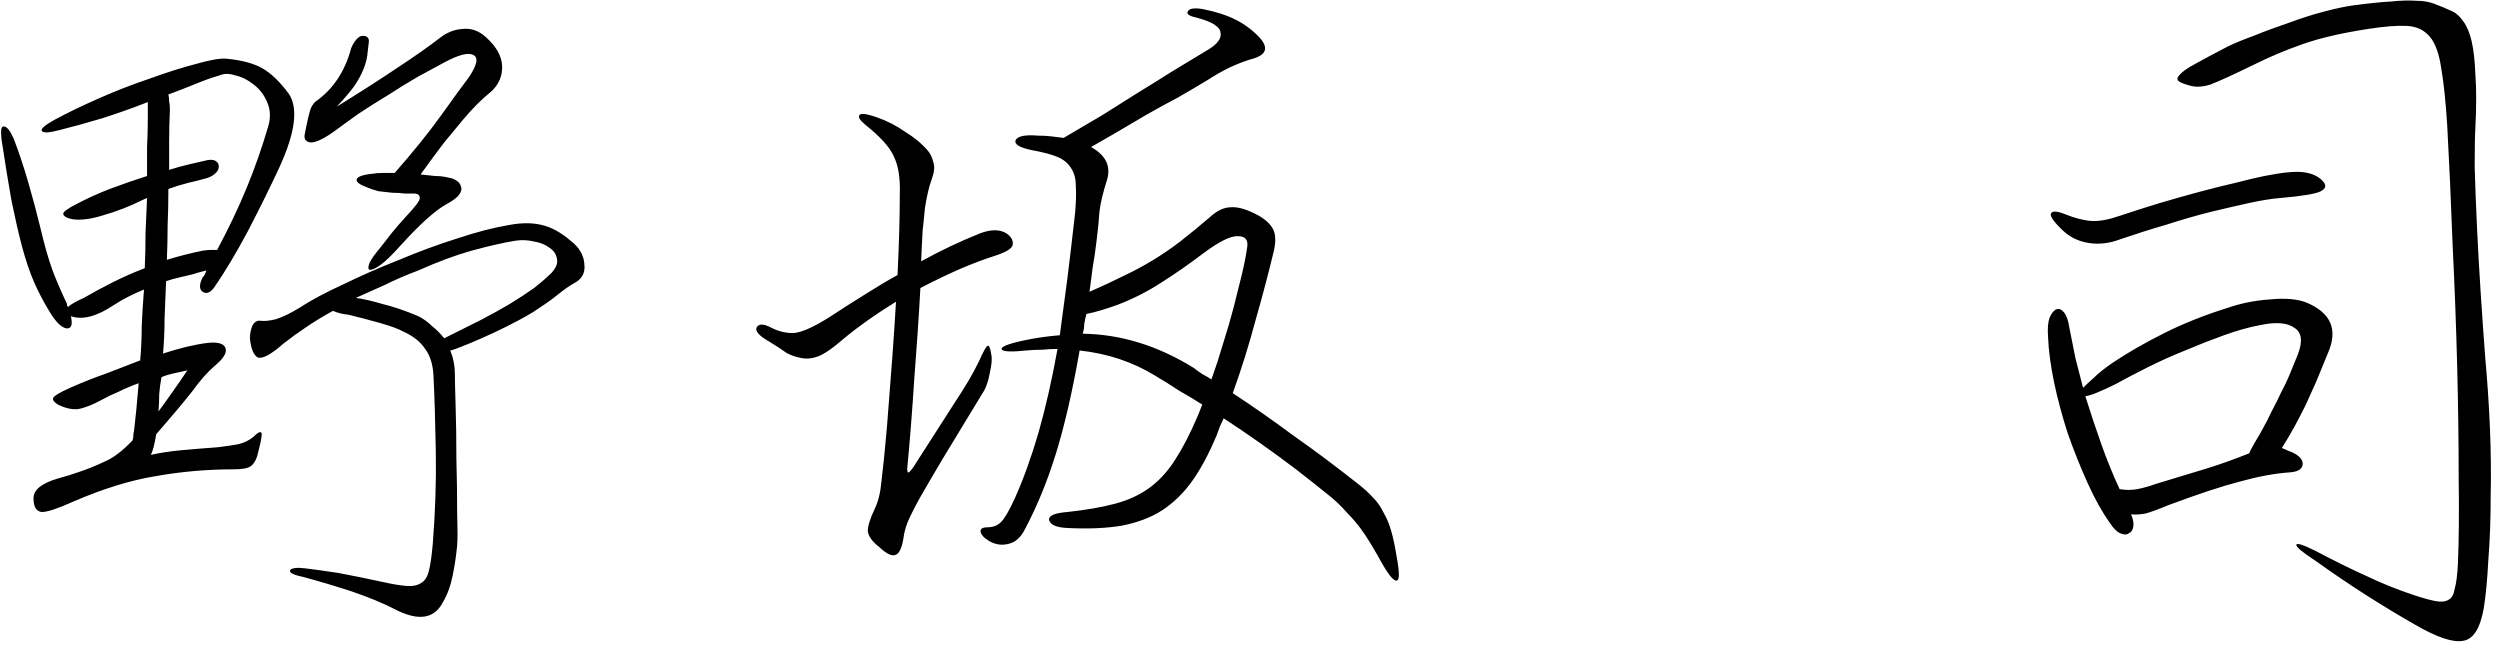 <svg width="105" height="28" viewBox="0 0 105 28" fill="none" xmlns="http://www.w3.org/2000/svg">
<path d="M10.656 18.336C10.826 18.165 10.933 18.112 10.976 18.176C11.018 18.219 10.976 18.485 10.848 18.976C10.784 19.275 10.677 19.477 10.528 19.584C10.4 19.669 10.165 19.712 9.824 19.712C8.693 19.712 7.594 19.808 6.528 20C5.482 20.171 4.341 20.523 3.104 21.056C2.442 21.355 1.994 21.504 1.76 21.504C1.525 21.483 1.408 21.291 1.408 20.928C1.408 20.757 1.482 20.608 1.632 20.48C1.802 20.331 2.069 20.203 2.432 20.096C2.752 20.011 3.061 19.915 3.36 19.808C3.68 19.701 4.021 19.563 4.384 19.392C4.746 19.243 5.141 18.944 5.568 18.496C5.589 18.432 5.6 18.368 5.6 18.304C5.6 18.24 5.61 18.165 5.632 18.08C5.696 17.547 5.76 16.885 5.824 16.096C5.525 16.203 5.248 16.32 4.992 16.448C4.736 16.555 4.512 16.661 4.32 16.768C3.893 17.003 3.541 17.141 3.264 17.184C3.008 17.205 2.73 17.141 2.432 16.992C2.261 16.885 2.197 16.789 2.24 16.704C2.282 16.619 2.517 16.48 2.944 16.288C3.477 16.053 3.989 15.851 4.48 15.68C4.97 15.488 5.44 15.307 5.888 15.136C5.93 14.667 5.952 14.187 5.952 13.696C5.973 13.205 6.005 12.693 6.048 12.16C5.578 12.352 5.162 12.565 4.8 12.8C4.074 13.291 3.466 13.451 2.976 13.28C3.061 13.643 2.997 13.813 2.784 13.792C2.57 13.749 2.336 13.515 2.08 13.088C1.845 12.704 1.632 12.299 1.44 11.872C1.248 11.424 1.077 10.923 0.928 10.368C0.778 9.792 0.629 9.141 0.48 8.416C0.352 7.691 0.213 6.837 0.064 5.856C0.021 5.472 0.053 5.291 0.16 5.312C0.288 5.312 0.426 5.483 0.576 5.824C0.789 6.379 0.992 6.987 1.184 7.648C1.376 8.309 1.546 8.949 1.696 9.568C1.866 10.293 2.037 10.891 2.208 11.36C2.378 11.808 2.581 12.277 2.816 12.768C2.816 12.789 2.816 12.811 2.816 12.832C2.837 12.853 2.848 12.875 2.848 12.896C2.997 12.768 3.221 12.64 3.52 12.512C3.925 12.277 4.341 12.053 4.768 11.84C5.194 11.627 5.632 11.435 6.08 11.264C6.101 10.773 6.112 10.283 6.112 9.792C6.133 9.301 6.154 8.811 6.176 8.32C6.112 8.341 6.037 8.373 5.952 8.416C5.696 8.544 5.429 8.661 5.152 8.768C4.874 8.875 4.586 8.971 4.288 9.056C4.01 9.141 3.754 9.195 3.52 9.216C3.285 9.237 3.093 9.227 2.944 9.184C2.773 9.141 2.677 9.077 2.656 8.992C2.634 8.907 2.837 8.757 3.264 8.544C3.669 8.331 4.117 8.128 4.608 7.936C5.12 7.744 5.642 7.563 6.176 7.392C6.176 6.987 6.176 6.581 6.176 6.176C6.197 5.771 6.208 5.376 6.208 4.992V4.288C5.61 4.523 4.981 4.747 4.32 4.96C3.68 5.152 3.061 5.323 2.464 5.472C2.058 5.579 1.824 5.589 1.76 5.504C1.696 5.419 1.877 5.259 2.304 5.024C2.816 4.747 3.434 4.448 4.16 4.128C4.885 3.808 5.6 3.531 6.304 3.296C7.008 3.04 7.648 2.837 8.224 2.688C8.821 2.517 9.248 2.443 9.504 2.464C10.165 2.528 10.677 2.667 11.04 2.88C11.402 3.093 11.765 3.445 12.128 3.936C12.533 4.533 12.405 5.557 11.744 7.008C11.338 7.883 10.89 8.789 10.4 9.728C9.909 10.645 9.45 11.413 9.024 12.032C8.853 12.288 8.682 12.363 8.512 12.256C8.362 12.149 8.362 11.947 8.512 11.648C8.554 11.605 8.586 11.563 8.608 11.52C8.629 11.456 8.65 11.403 8.672 11.36C8.586 11.381 8.501 11.403 8.416 11.424C8.33 11.445 8.224 11.477 8.096 11.52C7.925 11.563 7.744 11.605 7.552 11.648C7.36 11.691 7.168 11.744 6.976 11.808C6.954 12.341 6.933 12.864 6.912 13.376C6.912 13.867 6.89 14.357 6.848 14.848C7.573 14.613 8.202 14.464 8.736 14.4C9.162 14.357 9.408 14.432 9.472 14.624C9.536 14.816 9.386 15.061 9.024 15.36C8.853 15.509 8.693 15.669 8.544 15.84C8.394 16.011 8.234 16.213 8.064 16.448C7.829 16.747 7.584 17.045 7.328 17.344C7.093 17.621 6.837 17.92 6.56 18.24C6.496 18.645 6.421 18.933 6.336 19.104C6.72 19.019 7.136 18.955 7.584 18.912C8.053 18.869 8.576 18.827 9.152 18.784C9.493 18.741 9.781 18.699 10.016 18.656C10.272 18.592 10.485 18.485 10.656 18.336ZM7.072 7.936C7.072 8.469 7.061 8.981 7.04 9.472C7.04 9.963 7.029 10.443 7.008 10.912C7.285 10.827 7.552 10.752 7.808 10.688C8.064 10.624 8.298 10.571 8.512 10.528C8.661 10.507 8.778 10.496 8.864 10.496C8.97 10.496 9.056 10.496 9.12 10.496C9.61 9.579 10.026 8.704 10.368 7.872C10.709 7.04 11.008 6.187 11.264 5.312C11.37 4.949 11.36 4.619 11.232 4.32C11.104 4 10.912 3.744 10.656 3.552C10.421 3.36 10.165 3.232 9.888 3.168C9.632 3.083 9.408 3.083 9.216 3.168C8.917 3.253 8.586 3.371 8.224 3.52C7.861 3.669 7.477 3.819 7.072 3.968C7.093 4.053 7.104 4.149 7.104 4.256C7.125 4.341 7.136 4.459 7.136 4.608C7.114 5.056 7.104 5.493 7.104 5.92C7.104 6.325 7.104 6.731 7.104 7.136C7.36 7.051 7.626 6.976 7.904 6.912C8.181 6.848 8.458 6.784 8.736 6.72C8.906 6.699 9.024 6.72 9.088 6.784C9.173 6.848 9.205 6.933 9.184 7.04C9.184 7.125 9.12 7.221 8.992 7.328C8.885 7.413 8.736 7.477 8.544 7.52C8.394 7.563 8.181 7.616 7.904 7.68C7.648 7.744 7.37 7.829 7.072 7.936ZM7.872 15.552C7.701 15.595 7.509 15.637 7.296 15.68C7.104 15.723 6.933 15.776 6.784 15.84C6.741 16.053 6.709 16.288 6.688 16.544C6.688 16.779 6.677 17.024 6.656 17.28C6.848 17.024 7.04 16.757 7.232 16.48C7.445 16.181 7.658 15.872 7.872 15.552ZM14.144 5.44C13.653 5.803 13.29 5.984 13.056 5.984C12.842 5.963 12.757 5.845 12.8 5.632C12.906 5.077 12.992 4.715 13.056 4.544C13.141 4.373 13.226 4.267 13.312 4.224C14.016 3.712 14.496 2.976 14.752 2.016C14.837 1.803 14.954 1.643 15.104 1.536C15.21 1.493 15.306 1.493 15.392 1.536C15.477 1.579 15.509 1.664 15.488 1.792C15.466 1.984 15.445 2.165 15.424 2.336C15.402 2.507 15.349 2.699 15.264 2.912C15.178 3.125 15.05 3.36 14.88 3.616C14.709 3.851 14.464 4.139 14.144 4.48C15.21 3.819 16.074 3.264 16.736 2.816C17.418 2.368 17.994 1.963 18.464 1.6C18.762 1.365 19.082 1.237 19.424 1.216C19.786 1.173 20.117 1.291 20.416 1.568C20.842 1.952 21.066 2.347 21.088 2.752C21.109 3.157 20.97 3.509 20.672 3.808C20.437 4 20.224 4.192 20.032 4.384C19.84 4.576 19.637 4.8 19.424 5.056C19.21 5.312 18.954 5.621 18.656 5.984C18.378 6.347 18.048 6.795 17.664 7.328C17.877 7.349 18.08 7.371 18.272 7.392C18.464 7.392 18.645 7.413 18.816 7.456C18.965 7.477 19.082 7.52 19.168 7.584C19.274 7.648 19.338 7.733 19.36 7.84C19.402 7.925 19.381 8.032 19.296 8.16C19.21 8.288 19.029 8.427 18.752 8.576C18.282 8.832 17.632 9.419 16.8 10.336C16.458 10.72 16.181 10.987 15.968 11.136C15.754 11.285 15.605 11.349 15.52 11.328C15.456 11.307 15.456 11.211 15.52 11.04C15.605 10.869 15.765 10.645 16 10.368C16.149 10.176 16.298 9.984 16.448 9.792C16.618 9.579 16.832 9.333 17.088 9.056C17.45 8.672 17.632 8.427 17.632 8.32C17.632 8.192 17.546 8.128 17.376 8.128C17.29 8.128 17.162 8.128 16.992 8.128C16.842 8.107 16.672 8.096 16.48 8.096C16.288 8.075 16.096 8.053 15.904 8.032C15.733 7.989 15.573 7.936 15.424 7.872C15.125 7.765 14.976 7.659 14.976 7.552C14.997 7.424 15.221 7.339 15.648 7.296C15.776 7.275 15.914 7.264 16.064 7.264C16.234 7.264 16.405 7.264 16.576 7.264C17.365 6.368 18.026 5.547 18.56 4.8C19.093 4.053 19.466 3.541 19.68 3.264C20.042 2.731 20.106 2.411 19.872 2.304C19.658 2.197 19.253 2.304 18.656 2.624C18.336 2.795 17.962 2.997 17.536 3.232C17.13 3.467 16.714 3.723 16.288 4C15.861 4.256 15.456 4.512 15.072 4.768C14.709 5.024 14.4 5.248 14.144 5.44ZM23.968 10.112C24.33 10.389 24.522 10.72 24.544 11.104C24.586 11.467 24.437 11.733 24.096 11.904C23.904 12.011 23.69 12.16 23.456 12.352C23.221 12.544 22.954 12.736 22.656 12.928C22.4 13.12 21.93 13.387 21.248 13.728C20.565 14.069 19.861 14.379 19.136 14.656C19.008 14.699 18.933 14.72 18.912 14.72C19.04 15.04 19.104 15.36 19.104 15.68C19.104 15.893 19.114 16.352 19.136 17.056C19.157 17.739 19.168 18.475 19.168 19.264C19.189 20.053 19.2 20.8 19.2 21.504C19.221 22.208 19.221 22.677 19.2 22.912C19.157 23.36 19.093 23.787 19.008 24.192C18.922 24.619 18.784 24.992 18.592 25.312C18.229 25.995 17.568 26.091 16.608 25.6C16.117 25.344 15.498 25.088 14.752 24.832C14.026 24.597 13.344 24.395 12.704 24.224C12.298 24.139 12.128 24.043 12.192 23.936C12.277 23.851 12.49 23.829 12.832 23.872C13.194 23.915 13.653 23.979 14.208 24.064C14.784 24.171 15.413 24.299 16.096 24.448C16.48 24.533 16.8 24.587 17.056 24.608C17.333 24.629 17.546 24.587 17.696 24.48C17.845 24.395 17.952 24.224 18.016 23.968C18.08 23.712 18.133 23.339 18.176 22.848C18.282 21.504 18.325 20.213 18.304 18.976C18.282 17.717 18.25 16.661 18.208 15.808C18.186 15.317 18.069 14.933 17.856 14.656C17.664 14.357 17.354 14.112 16.928 13.92C16.736 13.813 16.416 13.696 15.968 13.568C15.52 13.44 15.072 13.323 14.624 13.216C14.389 13.195 14.176 13.141 13.984 13.056C13.557 13.291 13.173 13.525 12.832 13.76C12.512 13.973 12.202 14.197 11.904 14.432C11.37 14.901 11.008 15.093 10.816 15.008C10.645 14.901 10.538 14.635 10.496 14.208C10.496 14.037 10.528 13.867 10.592 13.696C10.677 13.525 10.794 13.451 10.944 13.472C11.114 13.493 11.328 13.472 11.584 13.408C11.861 13.323 12.192 13.163 12.576 12.928C13.066 12.608 13.685 12.277 14.432 11.936C15.178 11.573 15.957 11.232 16.768 10.912C17.578 10.571 18.389 10.272 19.2 10.016C20.032 9.739 20.778 9.547 21.44 9.44C21.909 9.355 22.336 9.355 22.72 9.44C23.125 9.525 23.541 9.749 23.968 10.112ZM23.168 11.456C23.36 11.243 23.434 11.051 23.392 10.88C23.37 10.688 23.264 10.528 23.072 10.4C22.901 10.272 22.688 10.187 22.432 10.144C22.176 10.08 21.909 10.069 21.632 10.112C21.12 10.197 20.512 10.336 19.808 10.528C19.125 10.72 18.378 10.997 17.568 11.36C17.056 11.552 16.586 11.755 16.16 11.968C15.733 12.16 15.328 12.341 14.944 12.512C15.264 12.555 15.637 12.64 16.064 12.768C16.512 12.875 17.013 13.045 17.568 13.28C17.781 13.387 17.973 13.525 18.144 13.696C18.336 13.845 18.506 14.016 18.656 14.208L19.168 13.952C19.509 13.781 19.872 13.6 20.256 13.408C20.661 13.195 21.045 12.981 21.408 12.768C21.792 12.533 22.133 12.309 22.432 12.096C22.73 11.861 22.976 11.648 23.168 11.456ZM41.632 14.88C41.674 15.051 41.653 15.317 41.568 15.68C41.504 16.043 41.397 16.331 41.248 16.544C40.586 17.632 40.042 18.528 39.616 19.232C39.21 19.915 38.88 20.48 38.624 20.928C38.389 21.355 38.218 21.696 38.112 21.952C38.026 22.187 37.973 22.389 37.952 22.56C37.888 22.987 37.781 23.232 37.632 23.296C37.482 23.381 37.248 23.275 36.928 22.976C36.629 22.741 36.469 22.517 36.448 22.304C36.448 22.091 36.544 21.781 36.736 21.376C36.885 21.077 36.981 20.683 37.024 20.192C37.088 19.68 37.162 18.944 37.248 17.984C37.333 16.896 37.408 15.925 37.472 15.072C37.536 14.219 37.589 13.419 37.632 12.672C36.8 13.184 36.074 13.696 35.456 14.208C34.965 14.635 34.592 14.891 34.336 14.976C34.101 15.061 33.877 15.083 33.664 15.04C33.429 14.997 33.216 14.923 33.024 14.816C32.853 14.688 32.608 14.528 32.288 14.336C31.882 14.101 31.712 13.909 31.776 13.76C31.861 13.589 32.064 13.589 32.384 13.76C32.725 13.931 33.056 14.005 33.376 13.984C33.717 13.941 34.208 13.717 34.848 13.312C35.402 12.949 35.904 12.629 36.352 12.352C36.821 12.053 37.269 11.787 37.696 11.552C37.76 10.251 37.792 9.109 37.792 8.128C37.813 7.467 37.728 6.944 37.536 6.56C37.365 6.176 36.97 5.739 36.352 5.248C36.117 5.056 36.032 4.917 36.096 4.832C36.16 4.747 36.405 4.779 36.832 4.928C37.258 5.077 37.653 5.28 38.016 5.536C38.4 5.771 38.72 6.037 38.976 6.336C39.082 6.464 39.157 6.624 39.2 6.816C39.264 6.987 39.242 7.221 39.136 7.52C39.072 7.691 39.018 7.872 38.976 8.064C38.933 8.235 38.89 8.459 38.848 8.736C38.826 8.992 38.794 9.301 38.752 9.664C38.73 10.027 38.709 10.464 38.688 10.976C39.114 10.741 39.53 10.528 39.936 10.336C40.341 10.144 40.757 9.963 41.184 9.792C41.653 9.621 42.026 9.632 42.304 9.824C42.496 9.973 42.57 10.133 42.528 10.304C42.485 10.453 42.229 10.603 41.76 10.752C41.354 10.88 40.874 11.061 40.32 11.296C39.786 11.531 39.232 11.797 38.656 12.096C38.592 13.291 38.506 14.56 38.4 15.904C38.314 17.248 38.218 18.475 38.112 19.584C38.09 19.776 38.112 19.861 38.176 19.84C38.24 19.797 38.357 19.637 38.528 19.36C39.189 18.336 39.722 17.504 40.128 16.864C40.554 16.224 40.885 15.659 41.12 15.168C41.29 14.784 41.408 14.571 41.472 14.528C41.536 14.485 41.589 14.603 41.632 14.88ZM58.656 23.36C58.784 24.043 58.784 24.384 58.656 24.384C58.528 24.405 58.304 24.128 57.984 23.552C57.749 23.125 57.525 22.752 57.312 22.432C57.098 22.112 56.853 21.813 56.576 21.536C56.32 21.237 56.01 20.949 55.648 20.672C55.306 20.395 54.901 20.075 54.432 19.712C53.45 18.965 52.437 18.251 51.392 17.568C51.349 17.675 51.296 17.792 51.232 17.92C51.189 18.048 51.146 18.165 51.104 18.272C50.784 19.04 50.442 19.68 50.08 20.192C49.717 20.704 49.29 21.12 48.8 21.44C48.33 21.739 47.765 21.952 47.104 22.08C46.464 22.187 45.706 22.219 44.832 22.176C44.384 22.155 44.128 22.048 44.064 21.856C44.021 21.664 44.277 21.547 44.832 21.504C45.621 21.419 46.293 21.301 46.848 21.152C47.402 21.003 47.882 20.779 48.288 20.48C48.693 20.181 49.045 19.797 49.344 19.328C49.664 18.837 49.984 18.219 50.304 17.472L50.496 16.992C50.197 16.8 49.877 16.608 49.536 16.416C49.216 16.203 48.874 15.989 48.512 15.776C47.573 15.2 46.517 14.848 45.344 14.72C45.045 16.427 44.714 17.867 44.352 19.04C43.989 20.213 43.552 21.28 43.04 22.24C42.869 22.581 42.634 22.784 42.336 22.848C42.058 22.912 41.792 22.869 41.536 22.72C41.301 22.571 41.184 22.432 41.184 22.304C41.184 22.197 41.29 22.144 41.504 22.144C41.717 22.144 41.898 22.069 42.048 21.92C42.197 21.771 42.389 21.44 42.624 20.928C42.986 20.117 43.317 19.2 43.616 18.176C43.914 17.131 44.181 15.957 44.416 14.656C44.202 14.656 43.989 14.667 43.776 14.688C43.562 14.688 43.338 14.699 43.104 14.72C42.506 14.784 42.165 14.773 42.08 14.688C41.994 14.581 42.293 14.453 42.976 14.304C43.466 14.197 43.978 14.123 44.512 14.08C44.618 13.312 44.725 12.512 44.832 11.68C44.938 10.827 45.045 9.92 45.152 8.96C45.194 8.491 45.205 8.107 45.184 7.808C45.184 7.509 45.12 7.264 44.992 7.072C44.864 6.859 44.672 6.699 44.416 6.592C44.16 6.485 43.797 6.389 43.328 6.304C42.816 6.197 42.592 6.059 42.656 5.888C42.741 5.717 43.05 5.653 43.584 5.696C43.797 5.696 43.989 5.707 44.16 5.728C44.33 5.749 44.501 5.771 44.672 5.792C45.248 5.451 45.792 5.131 46.304 4.832C46.816 4.512 47.306 4.203 47.776 3.904C48.266 3.605 48.746 3.307 49.216 3.008C49.706 2.709 50.218 2.4 50.752 2.08C51.136 1.845 51.306 1.611 51.264 1.376C51.242 1.12 50.901 0.907 50.24 0.736C49.941 0.672 49.824 0.587 49.888 0.48C49.952 0.352 50.165 0.32 50.528 0.384C51.061 0.491 51.498 0.629 51.84 0.8C52.202 0.971 52.533 1.205 52.832 1.504C53.322 1.995 53.216 2.325 52.512 2.496C52.234 2.581 51.936 2.699 51.616 2.848C51.317 2.997 51.018 3.168 50.72 3.36C50.336 3.595 49.92 3.84 49.472 4.096C49.024 4.331 48.576 4.576 48.128 4.832C47.701 5.088 47.285 5.333 46.88 5.568C46.474 5.803 46.122 6.005 45.824 6.176C46.442 6.517 46.666 6.976 46.496 7.552C46.325 8.085 46.218 8.533 46.176 8.896C46.154 9.259 46.112 9.685 46.048 10.176C46.005 10.539 45.952 10.901 45.888 11.264C45.845 11.605 45.802 11.936 45.76 12.256C46.293 12.021 46.773 11.797 47.2 11.584C47.648 11.371 48.064 11.147 48.448 10.912C48.832 10.677 49.205 10.421 49.568 10.144C49.952 9.845 50.368 9.504 50.816 9.12C51.114 8.843 51.413 8.704 51.712 8.704C52.01 8.683 52.394 8.8 52.864 9.056C53.162 9.227 53.365 9.419 53.472 9.632C53.578 9.845 53.589 10.144 53.504 10.528C53.29 11.424 53.034 12.395 52.736 13.44C52.458 14.485 52.138 15.509 51.776 16.512C52.65 17.088 53.504 17.685 54.336 18.304C55.189 18.901 56.074 19.563 56.992 20.288C57.269 20.501 57.493 20.704 57.664 20.896C57.856 21.088 58.005 21.301 58.112 21.536C58.24 21.749 58.346 22.005 58.432 22.304C58.517 22.603 58.592 22.955 58.656 23.36ZM50.144 15.456C50.25 15.541 50.368 15.627 50.496 15.712C50.624 15.776 50.752 15.851 50.88 15.936C51.05 15.467 51.21 14.976 51.36 14.464C51.53 13.931 51.68 13.419 51.808 12.928C51.936 12.416 52.053 11.947 52.16 11.52C52.266 11.072 52.341 10.688 52.384 10.368C52.426 10.069 52.298 9.92 52 9.92C51.701 9.899 51.221 10.133 50.56 10.624C49.941 11.093 49.344 11.509 48.768 11.872C48.213 12.235 47.605 12.544 46.944 12.8C46.41 12.992 45.973 13.12 45.632 13.184C45.589 13.333 45.557 13.483 45.536 13.632C45.536 13.76 45.514 13.888 45.472 14.016C47.072 14.037 48.629 14.517 50.144 15.456ZM104.384 15.072C104.469 15.989 104.533 16.949 104.576 17.952C104.618 18.955 104.629 19.925 104.608 20.864C104.608 21.803 104.576 22.677 104.512 23.488C104.469 24.32 104.405 25.003 104.32 25.536C104.17 26.389 103.882 26.848 103.456 26.912C103.029 26.997 102.357 26.773 101.44 26.24C100.8 25.877 100.128 25.472 99.424 25.024C98.72 24.576 97.994 24.085 97.248 23.552C96.693 23.189 96.426 22.965 96.448 22.88C96.469 22.795 96.736 22.88 97.248 23.136C98.058 23.563 98.773 23.915 99.392 24.192C100.01 24.491 100.672 24.757 101.376 24.992C101.76 25.12 102.069 25.205 102.304 25.248C102.538 25.291 102.72 25.269 102.848 25.184C102.976 25.12 103.061 24.96 103.104 24.704C103.168 24.469 103.21 24.128 103.232 23.68C103.274 22.699 103.285 21.483 103.264 20.032C103.264 18.56 103.242 16.992 103.2 15.328C103.157 13.664 103.093 11.968 103.008 10.24C102.944 8.491 102.869 6.837 102.784 5.28C102.72 4.256 102.634 3.445 102.528 2.848C102.442 2.251 102.282 1.813 102.048 1.536C101.813 1.259 101.493 1.109 101.088 1.088C100.682 1.067 100.138 1.109 99.456 1.216C98.346 1.387 97.429 1.6 96.704 1.856C95.978 2.112 95.296 2.4 94.656 2.72C93.781 3.147 93.173 3.424 92.832 3.552C92.49 3.659 92.192 3.669 91.936 3.584C91.701 3.52 91.552 3.456 91.488 3.392C91.424 3.328 91.445 3.243 91.552 3.136C91.658 3.008 91.872 2.859 92.192 2.688C92.533 2.496 92.992 2.251 93.568 1.952C93.824 1.824 94.186 1.675 94.656 1.504C95.125 1.312 95.616 1.131 96.128 0.96C96.64 0.768 97.141 0.608 97.632 0.48C98.122 0.352 98.528 0.267 98.848 0.224C99.488 0.139 100.01 0.085 100.416 0.064C100.821 0.021 101.173 0.011 101.472 0.032C101.77 0.032 102.026 0.075 102.24 0.16C102.474 0.245 102.73 0.352 103.008 0.48C103.178 0.565 103.328 0.704 103.456 0.896C103.605 1.088 103.722 1.365 103.808 1.728C103.893 2.091 103.946 2.571 103.968 3.168C104.01 3.744 104.01 4.459 103.968 5.312C103.946 5.696 103.936 6.261 103.936 7.008C103.957 7.755 103.989 8.587 104.032 9.504C104.074 10.421 104.128 11.371 104.192 12.352C104.256 13.333 104.32 14.24 104.384 15.072ZM96.416 19.072C96.65 19.221 96.746 19.381 96.704 19.552C96.661 19.723 96.48 19.819 96.16 19.84C95.541 19.883 94.848 20.011 94.08 20.224C93.333 20.416 92.33 20.747 91.072 21.216C90.666 21.387 90.346 21.504 90.112 21.568C89.877 21.611 89.674 21.621 89.504 21.6C89.589 21.792 89.621 21.963 89.6 22.112C89.578 22.261 89.514 22.357 89.408 22.4C89.322 22.464 89.205 22.464 89.056 22.4C88.906 22.336 88.757 22.187 88.608 21.952C88.288 21.504 87.978 20.949 87.68 20.288C87.381 19.627 87.104 18.933 86.848 18.208C86.613 17.483 86.421 16.768 86.272 16.064C86.122 15.339 86.037 14.688 86.016 14.112C85.994 13.792 86.016 13.536 86.08 13.344C86.165 13.152 86.261 13.035 86.368 12.992C86.474 12.949 86.581 12.992 86.688 13.12C86.794 13.248 86.869 13.461 86.912 13.76C86.997 14.187 87.082 14.613 87.168 15.04C87.274 15.445 87.381 15.861 87.488 16.288C87.594 16.181 87.744 16.043 87.936 15.872C88.128 15.68 88.394 15.467 88.736 15.232C89.376 14.805 90.101 14.389 90.912 13.984C91.722 13.579 92.608 13.227 93.568 12.928C94.122 12.736 94.709 12.619 95.328 12.576C95.968 12.512 96.48 12.555 96.864 12.704C97.888 13.131 98.197 13.824 97.792 14.784C97.6 15.253 97.429 15.669 97.28 16.032C97.13 16.373 96.981 16.704 96.832 17.024C96.682 17.323 96.533 17.611 96.384 17.888C96.234 18.165 96.053 18.475 95.84 18.816C95.946 18.859 96.042 18.901 96.128 18.944C96.213 18.965 96.309 19.008 96.416 19.072ZM90.56 20.32C91.413 20.064 92.117 19.851 92.672 19.68C93.226 19.509 93.824 19.296 94.464 19.04C94.549 18.848 94.709 18.56 94.944 18.176C95.136 17.835 95.296 17.525 95.424 17.248C95.573 16.971 95.701 16.715 95.808 16.48C95.936 16.245 96.053 16 96.16 15.744C96.266 15.488 96.384 15.2 96.512 14.88C96.725 14.325 96.672 13.952 96.352 13.76C96.053 13.547 95.562 13.515 94.88 13.664C94.432 13.749 93.941 13.888 93.408 14.08C92.874 14.272 92.33 14.485 91.776 14.72C91.242 14.933 90.72 15.168 90.208 15.424C89.696 15.68 89.248 15.915 88.864 16.128C88.565 16.277 88.309 16.395 88.096 16.48C87.904 16.565 87.733 16.619 87.584 16.64C87.797 17.323 88.021 17.995 88.256 18.656C88.49 19.317 88.746 19.947 89.024 20.544C89.28 20.587 89.525 20.587 89.76 20.544C89.994 20.501 90.261 20.427 90.56 20.32ZM86.656 9.696C86.25 9.312 86.08 9.067 86.144 8.96C86.208 8.853 86.4 8.864 86.72 8.992C87.146 9.163 87.52 9.259 87.84 9.28C88.16 9.301 88.565 9.227 89.056 9.056C89.568 8.885 90.101 8.715 90.656 8.544C91.232 8.373 91.797 8.213 92.352 8.064C92.906 7.915 93.418 7.787 93.888 7.68C94.378 7.552 94.784 7.456 95.104 7.392C95.85 7.243 96.394 7.189 96.736 7.232C97.098 7.275 97.376 7.403 97.568 7.616C97.717 7.787 97.685 7.925 97.472 8.032C97.28 8.139 96.704 8.235 95.744 8.32C95.445 8.341 95.04 8.405 94.528 8.512C94.037 8.619 93.482 8.747 92.864 8.896C92.266 9.045 91.637 9.227 90.976 9.44C90.314 9.632 89.674 9.835 89.056 10.048C88.608 10.219 88.17 10.272 87.744 10.208C87.317 10.144 86.954 9.973 86.656 9.696Z" fill="black"/>
</svg>
